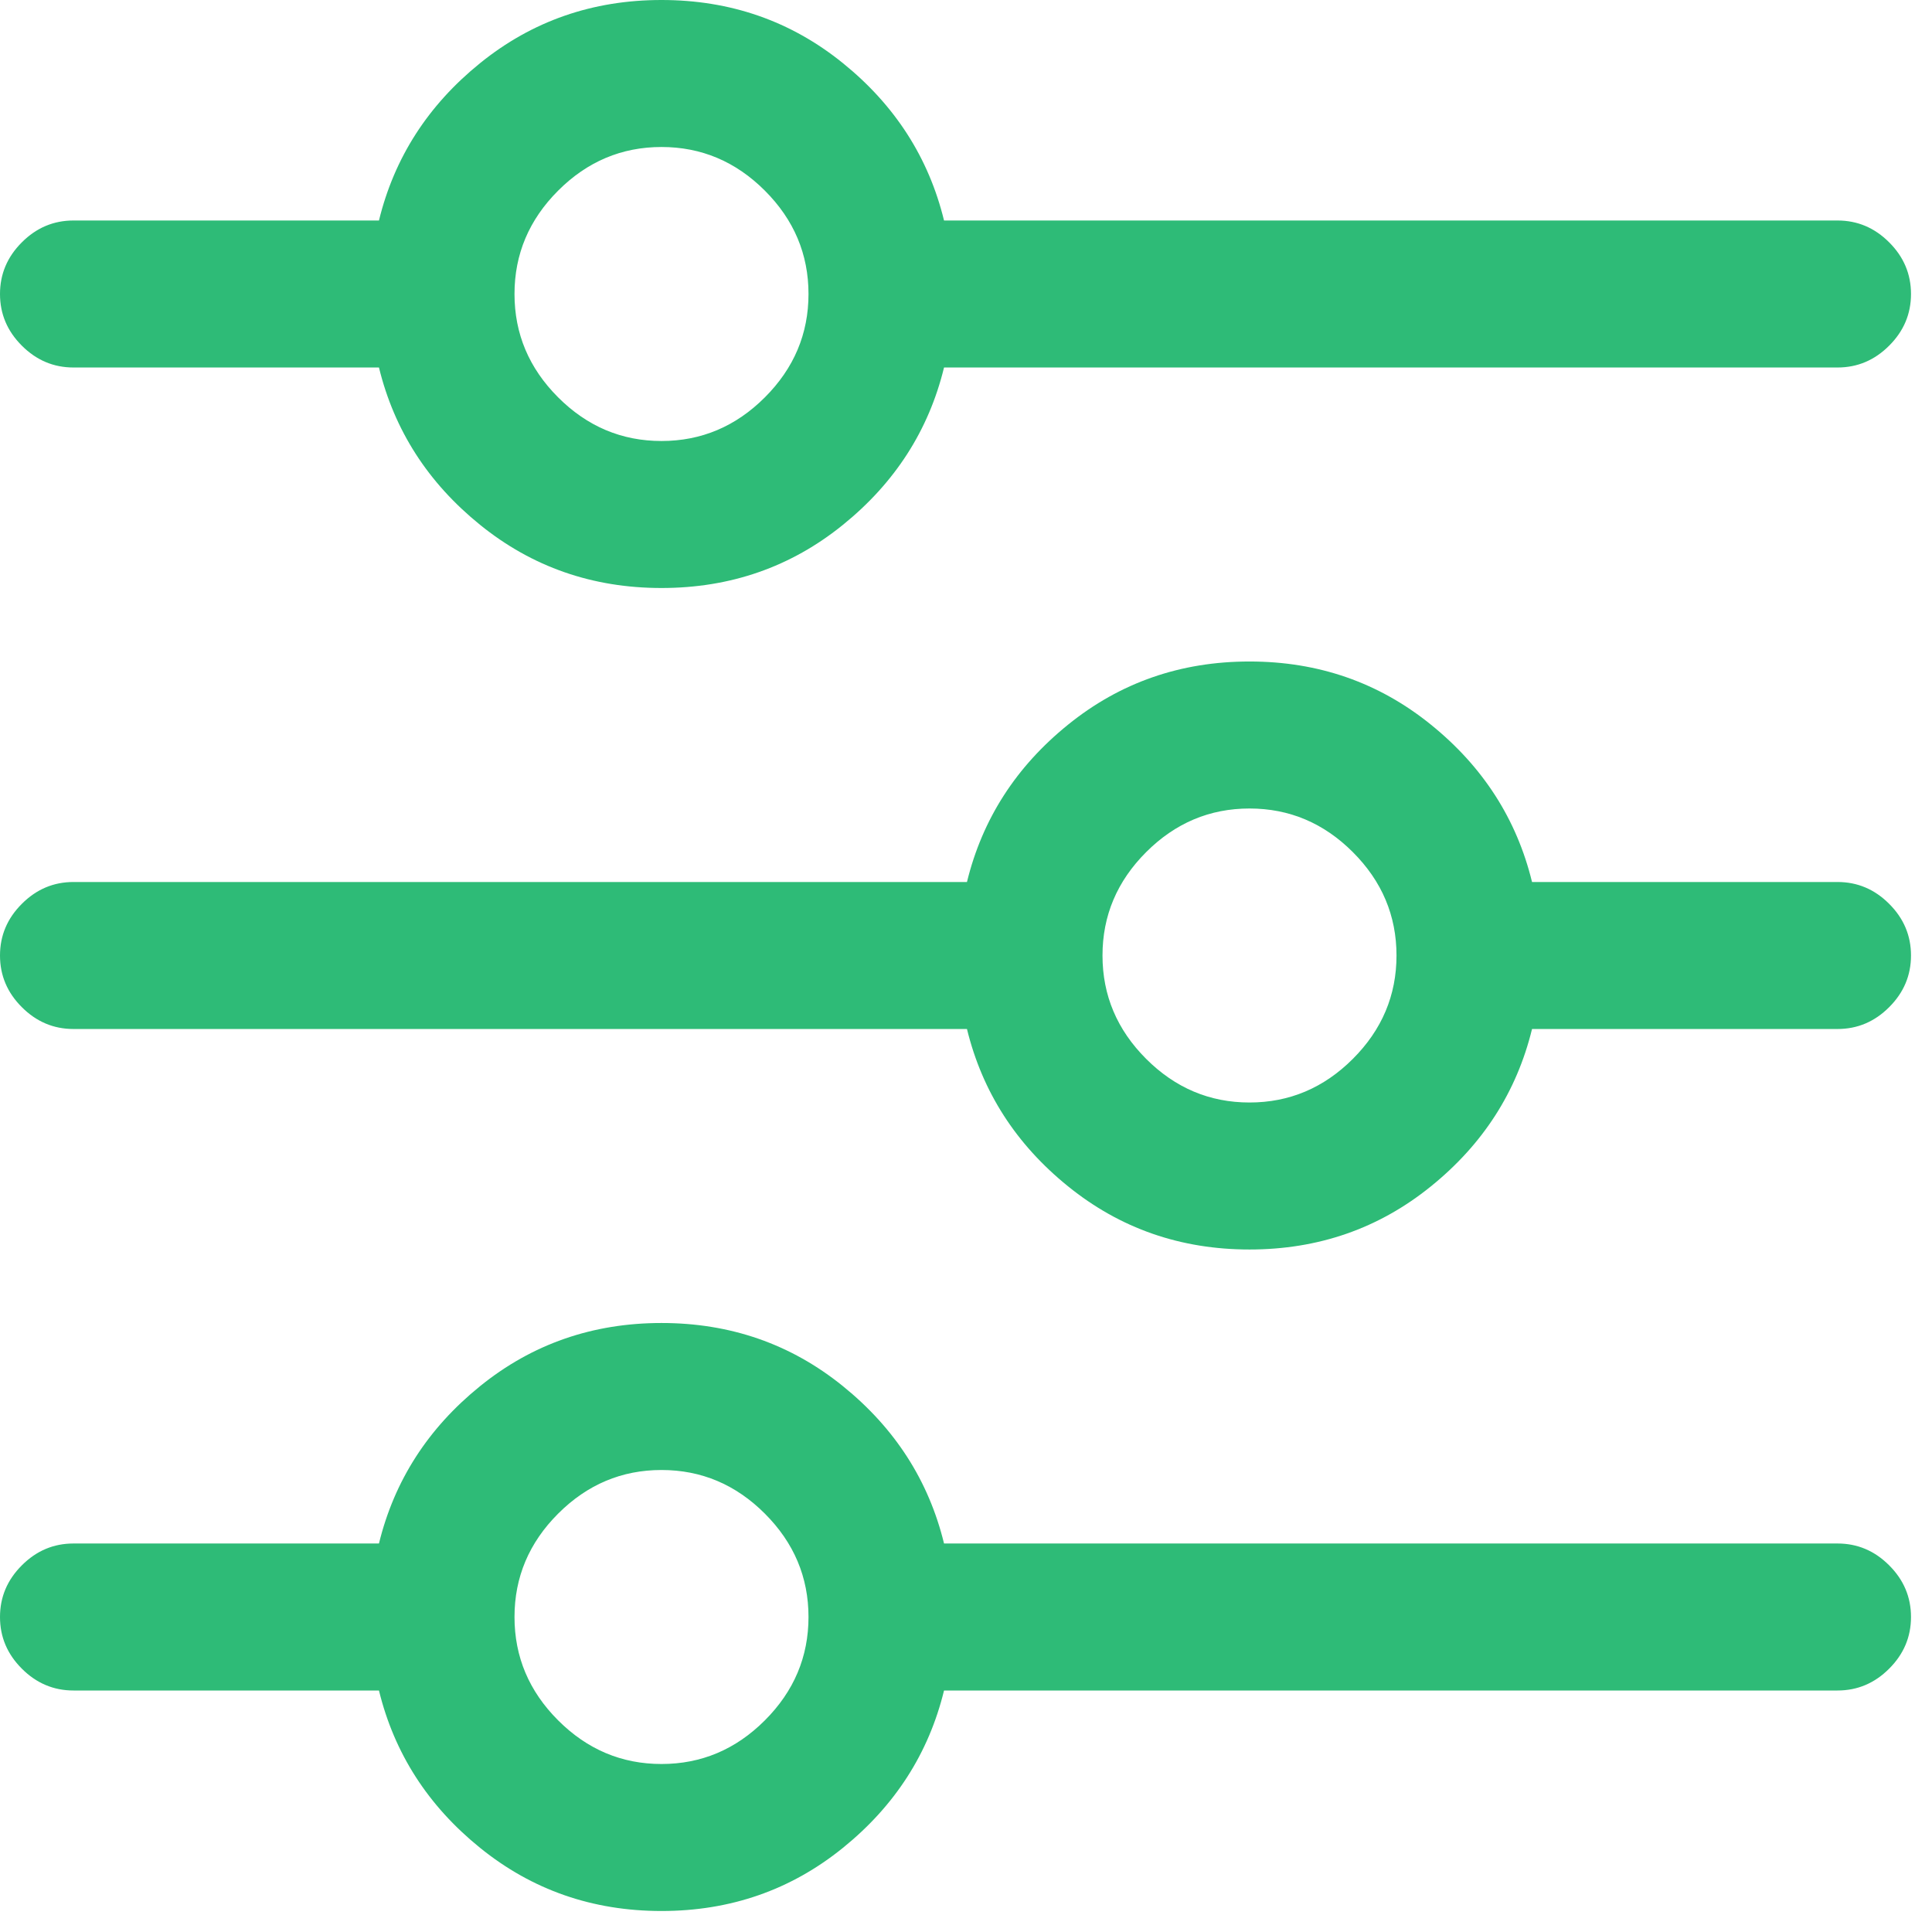 <svg width="46" height="46" viewBox="0 0 46 46" fill="none" xmlns="http://www.w3.org/2000/svg">
<path d="M43.75 5.25H22.477C22.112 3.755 21.31 2.507 20.07 1.504C18.831 0.501 17.391 0 15.75 0C14.109 0 12.669 0.501 11.43 1.504C10.19 2.507 9.388 3.755 9.023 5.25H1.75C1.276 5.25 0.866 5.423 0.52 5.77C0.173 6.116 0 6.526 0 7C0 7.474 0.173 7.884 0.52 8.23C0.866 8.577 1.276 8.75 1.75 8.75H9.023C9.388 10.245 10.19 11.493 11.43 12.496C12.669 13.499 14.109 14 15.75 14C17.391 14 18.831 13.499 20.07 12.496C21.31 11.493 22.112 10.245 22.477 8.75H43.75C44.224 8.75 44.634 8.577 44.98 8.23C45.327 7.884 45.5 7.474 45.5 7C45.5 6.526 45.327 6.116 44.98 5.77C44.634 5.423 44.224 5.25 43.75 5.25ZM15.75 10.5C14.802 10.5 13.982 10.154 13.289 9.461C12.596 8.768 12.25 7.948 12.25 7C12.25 6.052 12.596 5.232 13.289 4.539C13.982 3.846 14.802 3.5 15.75 3.5C16.698 3.5 17.518 3.846 18.211 4.539C18.904 5.232 19.25 6.052 19.25 7C19.25 7.948 18.904 8.768 18.211 9.461C17.518 10.154 16.698 10.5 15.75 10.5ZM43.75 21H36.477C36.112 19.505 35.31 18.256 34.07 17.254C32.831 16.251 31.391 15.75 29.75 15.75C28.109 15.75 26.669 16.251 25.43 17.254C24.19 18.256 23.388 19.505 23.023 21H1.75C1.276 21 0.866 21.173 0.52 21.52C0.173 21.866 0 22.276 0 22.75C0 23.224 0.173 23.634 0.52 23.98C0.866 24.327 1.276 24.5 1.75 24.5H23.023C23.388 25.995 24.19 27.244 25.43 28.246C26.669 29.249 28.109 29.75 29.75 29.75C31.391 29.75 32.831 29.249 34.07 28.246C35.31 27.244 36.112 25.995 36.477 24.5H43.75C44.224 24.5 44.634 24.327 44.98 23.98C45.327 23.634 45.5 23.224 45.5 22.75C45.5 22.276 45.327 21.866 44.98 21.52C44.634 21.173 44.224 21 43.75 21ZM29.75 26.25C28.802 26.25 27.982 25.904 27.289 25.211C26.596 24.518 26.25 23.698 26.25 22.75C26.25 21.802 26.596 20.982 27.289 20.289C27.982 19.596 28.802 19.25 29.75 19.25C30.698 19.25 31.518 19.596 32.211 20.289C32.904 20.982 33.25 21.802 33.25 22.75C33.25 23.698 32.904 24.518 32.211 25.211C31.518 25.904 30.698 26.25 29.75 26.25ZM43.75 36.75H22.477C22.112 35.255 21.31 34.007 20.07 33.004C18.831 32.001 17.391 31.5 15.75 31.5C14.109 31.5 12.669 32.001 11.43 33.004C10.19 34.007 9.388 35.255 9.023 36.75H1.75C1.276 36.75 0.866 36.923 0.52 37.27C0.173 37.616 0 38.026 0 38.5C0 38.974 0.173 39.384 0.52 39.73C0.866 40.077 1.276 40.25 1.75 40.25H9.023C9.388 41.745 10.19 42.993 11.43 43.996C12.669 44.999 14.109 45.5 15.75 45.5C17.391 45.5 18.831 44.999 20.07 43.996C21.31 42.993 22.112 41.745 22.477 40.25H43.75C44.224 40.25 44.634 40.077 44.98 39.73C45.327 39.384 45.5 38.974 45.5 38.5C45.5 38.026 45.327 37.616 44.98 37.27C44.634 36.923 44.224 36.75 43.75 36.75ZM15.75 42C14.802 42 13.982 41.654 13.289 40.961C12.596 40.268 12.25 39.448 12.25 38.5C12.25 37.552 12.596 36.732 13.289 36.039C13.982 35.346 14.802 35 15.75 35C16.698 35 17.518 35.346 18.211 36.039C18.904 36.732 19.25 37.552 19.25 38.5C19.25 39.448 18.904 40.268 18.211 40.961C17.518 41.654 16.698 42 15.75 42ZM43.75 5.25H22.477C22.112 3.755 21.31 2.507 20.07 1.504C18.831 0.501 17.391 0 15.75 0C14.109 0 12.669 0.501 11.43 1.504C10.19 2.507 9.388 3.755 9.023 5.25H1.75C1.276 5.25 0.866 5.423 0.52 5.77C0.173 6.116 0 6.526 0 7C0 7.474 0.173 7.884 0.52 8.23C0.866 8.577 1.276 8.75 1.75 8.75H9.023C9.388 10.245 10.19 11.493 11.43 12.496C12.669 13.499 14.109 14 15.75 14C17.391 14 18.831 13.499 20.07 12.496C21.31 11.493 22.112 10.245 22.477 8.75H43.75C44.224 8.75 44.634 8.577 44.98 8.23C45.327 7.884 45.5 7.474 45.5 7C45.5 6.526 45.327 6.116 44.98 5.77C44.634 5.423 44.224 5.25 43.75 5.25ZM15.75 10.5C14.802 10.5 13.982 10.154 13.289 9.461C12.596 8.768 12.25 7.948 12.25 7C12.25 6.052 12.596 5.232 13.289 4.539C13.982 3.846 14.802 3.5 15.75 3.5C16.698 3.5 17.518 3.846 18.211 4.539C18.904 5.232 19.25 6.052 19.25 7C19.25 7.948 18.904 8.768 18.211 9.461C17.518 10.154 16.698 10.5 15.75 10.5ZM43.75 21H36.477C36.112 19.505 35.31 18.256 34.07 17.254C32.831 16.251 31.391 15.75 29.75 15.75C28.109 15.75 26.669 16.251 25.43 17.254C24.19 18.256 23.388 19.505 23.023 21H1.75C1.276 21 0.866 21.173 0.52 21.52C0.173 21.866 0 22.276 0 22.75C0 23.224 0.173 23.634 0.52 23.98C0.866 24.327 1.276 24.5 1.75 24.5H23.023C23.388 25.995 24.19 27.244 25.43 28.246C26.669 29.249 28.109 29.75 29.75 29.75C31.391 29.75 32.831 29.249 34.07 28.246C35.31 27.244 36.112 25.995 36.477 24.5H43.75C44.224 24.5 44.634 24.327 44.98 23.98C45.327 23.634 45.5 23.224 45.5 22.75C45.5 22.276 45.327 21.866 44.98 21.52C44.634 21.173 44.224 21 43.75 21ZM29.75 26.25C28.802 26.25 27.982 25.904 27.289 25.211C26.596 24.518 26.25 23.698 26.25 22.75C26.25 21.802 26.596 20.982 27.289 20.289C27.982 19.596 28.802 19.25 29.75 19.25C30.698 19.25 31.518 19.596 32.211 20.289C32.904 20.982 33.25 21.802 33.25 22.75C33.25 23.698 32.904 24.518 32.211 25.211C31.518 25.904 30.698 26.25 29.75 26.25ZM43.75 36.75H22.477C22.112 35.255 21.31 34.007 20.07 33.004C18.831 32.001 17.391 31.5 15.75 31.5C14.109 31.5 12.669 32.001 11.43 33.004C10.19 34.007 9.388 35.255 9.023 36.75H1.75C1.276 36.75 0.866 36.923 0.52 37.27C0.173 37.616 0 38.026 0 38.5C0 38.974 0.173 39.384 0.52 39.73C0.866 40.077 1.276 40.25 1.75 40.25H9.023C9.388 41.745 10.19 42.993 11.43 43.996C12.669 44.999 14.109 45.5 15.75 45.5C17.391 45.5 18.831 44.999 20.07 43.996C21.31 42.993 22.112 41.745 22.477 40.25H43.75C44.224 40.25 44.634 40.077 44.98 39.73C45.327 39.384 45.5 38.974 45.5 38.5C45.5 38.026 45.327 37.616 44.98 37.27C44.634 36.923 44.224 36.75 43.75 36.75ZM15.75 42C14.802 42 13.982 41.654 13.289 40.961C12.596 40.268 12.25 39.448 12.25 38.5C12.25 37.552 12.596 36.732 13.289 36.039C13.982 35.346 14.802 35 15.75 35C16.698 35 17.518 35.346 18.211 36.039C18.904 36.732 19.25 37.552 19.25 38.5C19.25 39.448 18.904 40.268 18.211 40.961C17.518 41.654 16.698 42 15.75 42Z" fill="#2EBB77"/>
</svg>
